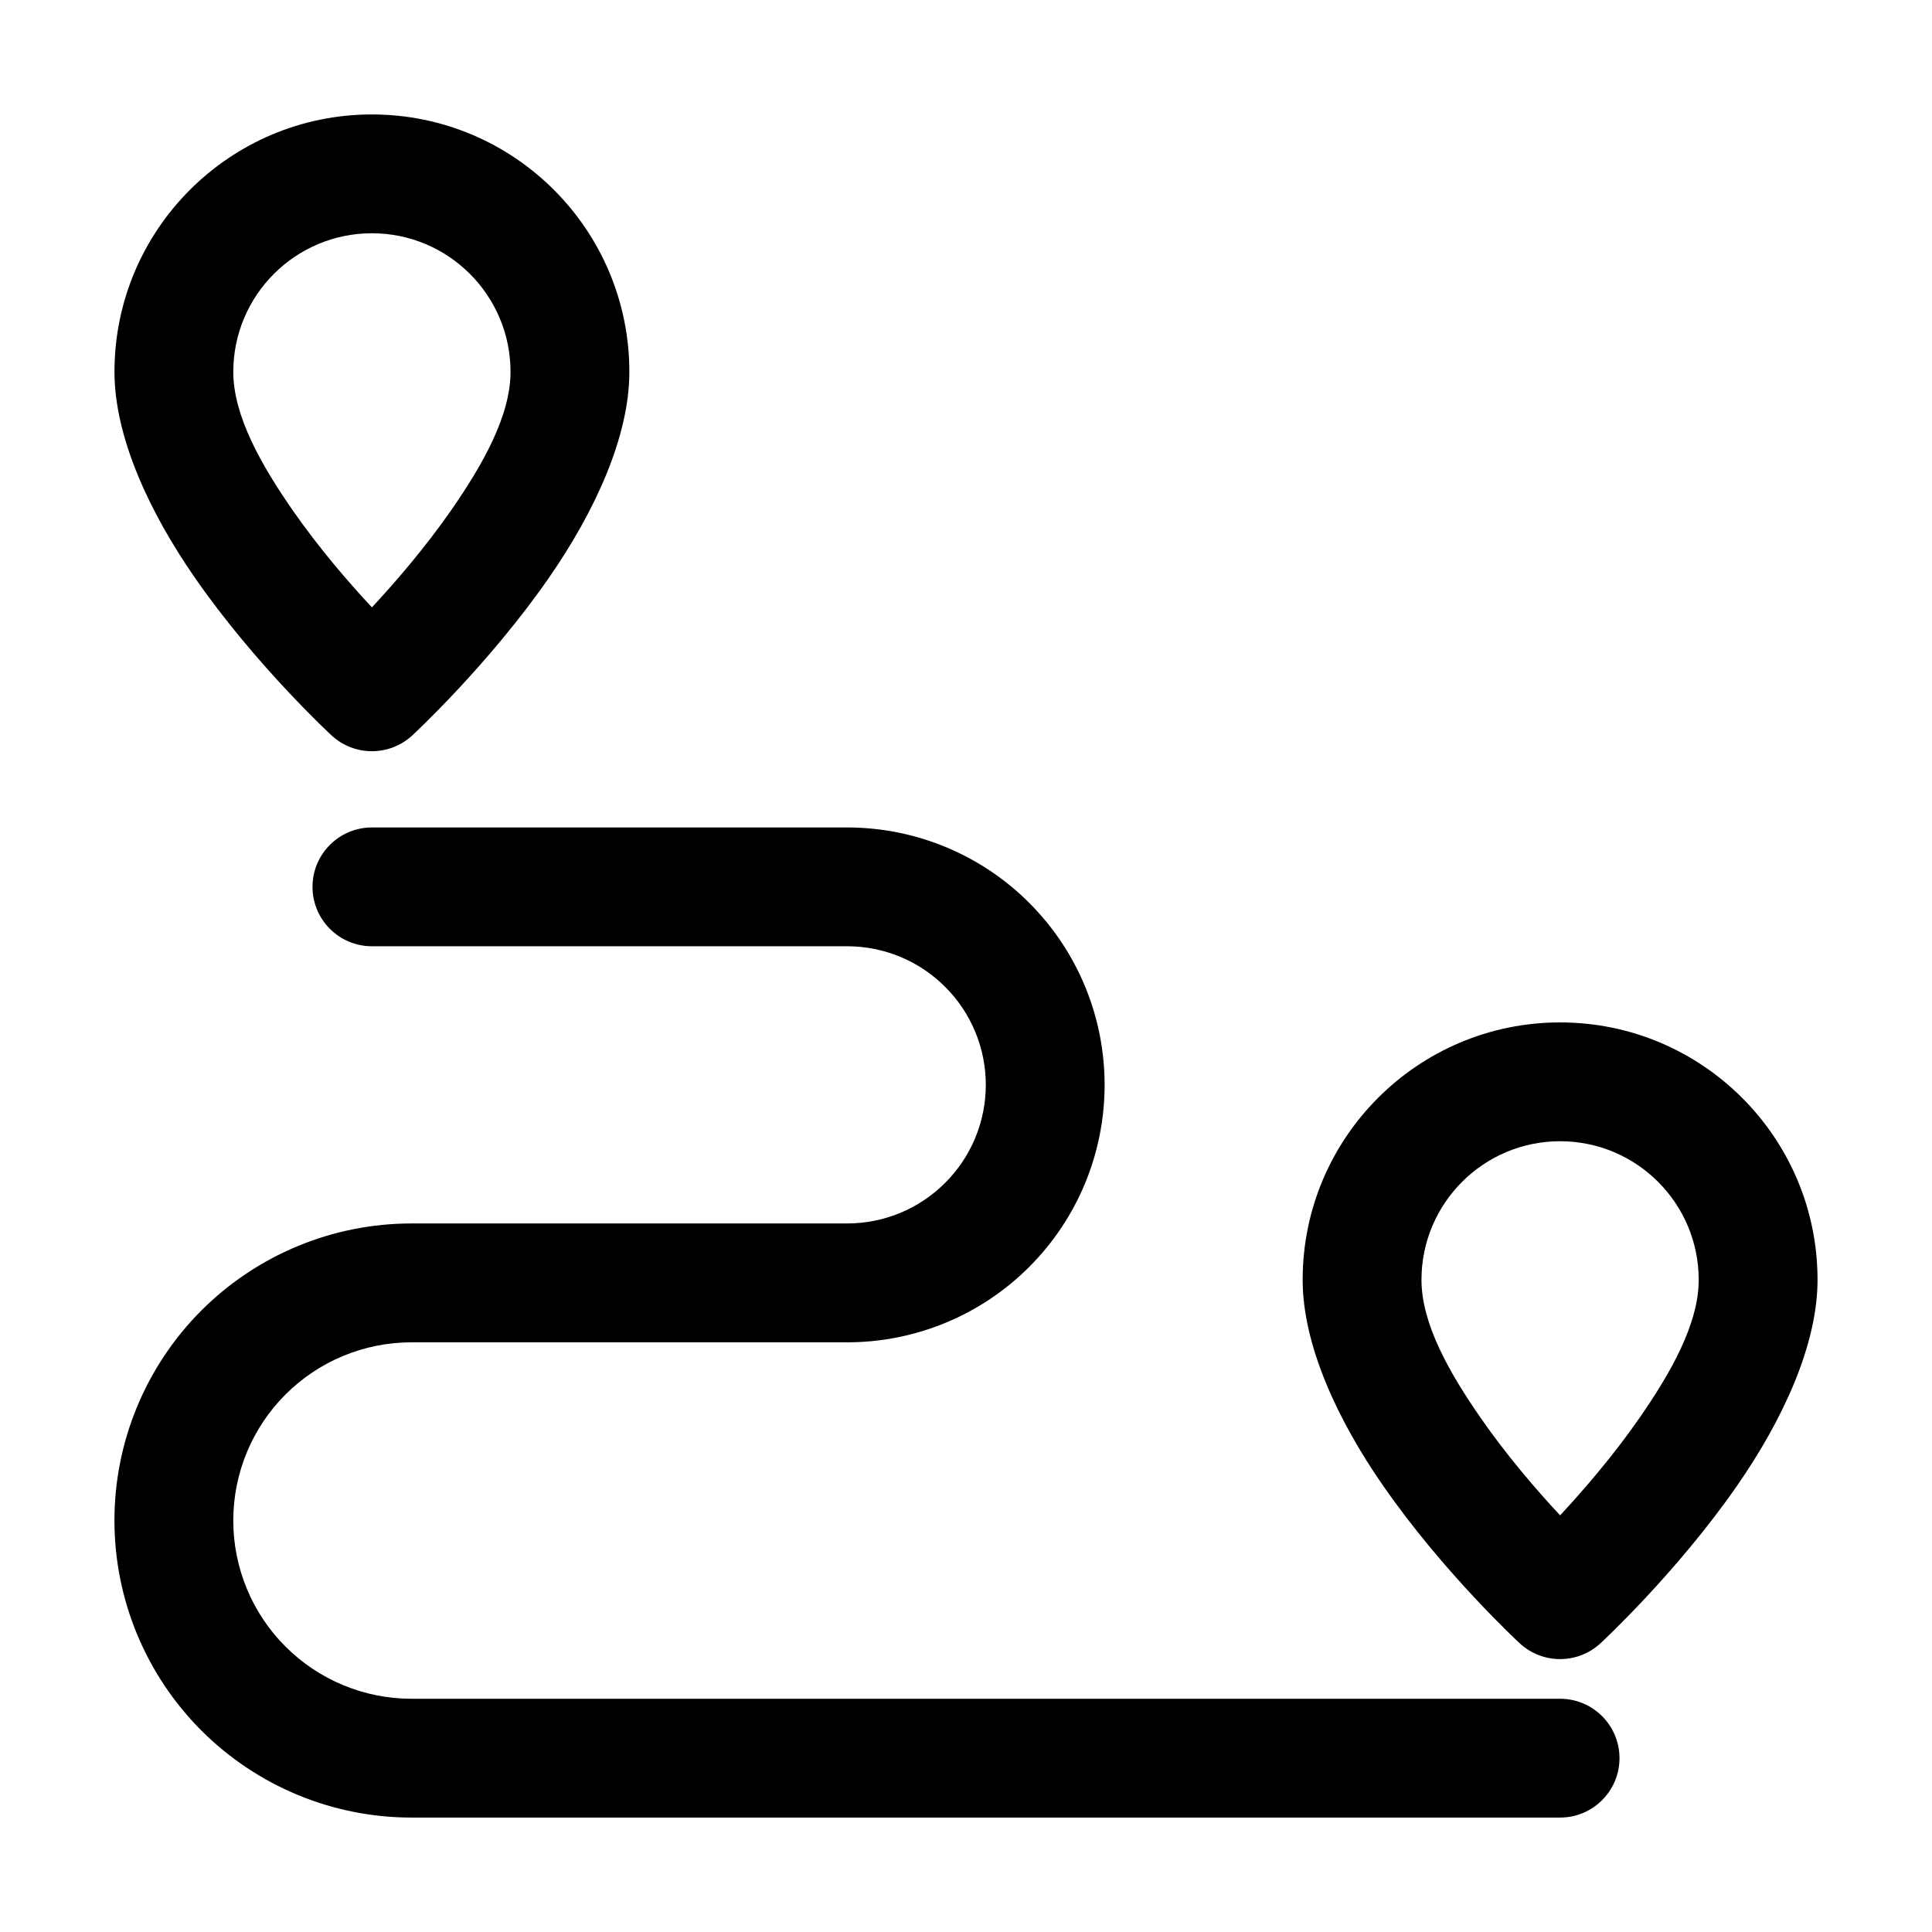 <?xml version="1.0" encoding="UTF-8"?>
<!-- Uploaded to: ICON Repo, www.svgrepo.com, Generator: ICON Repo Mixer Tools -->
<svg fill="#000000" width="800px" height="800px" version="1.1" viewBox="144 144 512 512" xmlns="http://www.w3.org/2000/svg">
 <g fill-rule="evenodd">
  <path d="m242.56 174.33c-37.66 0-68.223 30.562-68.223 68.223 0 17.297 9.277 37.199 21.285 54.516 16.102 23.238 36.254 41.836 36.254 41.836 6.047 5.562 15.324 5.562 21.371 0 0 0 20.152-18.598 36.254-41.836 12.008-17.32 21.285-37.219 21.285-54.516 0-37.66-30.562-68.223-68.223-68.223zm0 31.488c20.277 0 36.734 16.457 36.734 36.734 0 11.754-7.516 24.793-15.66 36.566-7.031 10.117-14.926 19.23-21.074 25.84-6.152-6.59-14.043-15.723-21.074-25.84-8.145-11.777-15.66-24.812-15.66-36.566 0-20.277 16.457-36.734 36.734-36.734z"/>
  <path d="m557.44 414.95c-37.66 0-68.223 30.562-68.223 68.223 0 17.297 9.277 37.199 21.285 54.496 16.102 23.238 36.254 41.836 36.254 41.836 6.047 5.562 15.324 5.562 21.371 0 0 0 20.152-18.598 36.254-41.836 12.008-17.297 21.285-37.199 21.285-54.496 0-37.66-30.562-68.223-68.223-68.223zm0 31.488c20.277 0 36.734 16.457 36.734 36.734 0 11.754-7.516 24.793-15.66 36.547-7.031 10.141-14.926 19.25-21.074 25.863-6.152-6.613-14.043-15.723-21.074-25.863-8.145-11.754-15.66-24.793-15.66-36.547 0-20.277 16.457-36.734 36.734-36.734z"/>
  <path d="m405.25 431.49c0 9.742-3.863 19.082-10.77 25.969-6.887 6.906-16.227 10.77-25.969 10.77h-115.46c-20.887 0-40.891 8.293-55.672 23.051-14.758 14.777-23.051 34.785-23.051 55.672s8.293 40.891 23.051 55.672c14.777 14.758 34.785 23.051 55.672 23.051h304.39c8.691 0 15.742-7.055 15.742-15.742 0-8.691-7.055-15.742-15.742-15.742h-304.39c-12.531 0-24.539-4.977-33.398-13.832-8.859-8.859-13.832-20.867-13.832-33.398s4.977-24.539 13.832-33.398c8.859-8.859 20.867-13.832 33.398-13.832h115.46c18.094 0 35.457-7.18 48.238-19.984 12.805-12.785 19.984-30.145 19.984-48.238s-7.18-35.457-19.984-48.238c-12.785-12.805-30.145-19.984-48.238-19.984h-125.95c-8.691 0-15.742 7.055-15.742 15.742 0 8.691 7.055 15.742 15.742 15.742h125.95c9.742 0 19.082 3.863 25.969 10.77 6.906 6.887 10.77 16.227 10.77 25.969z"/>
 </g>
</svg>